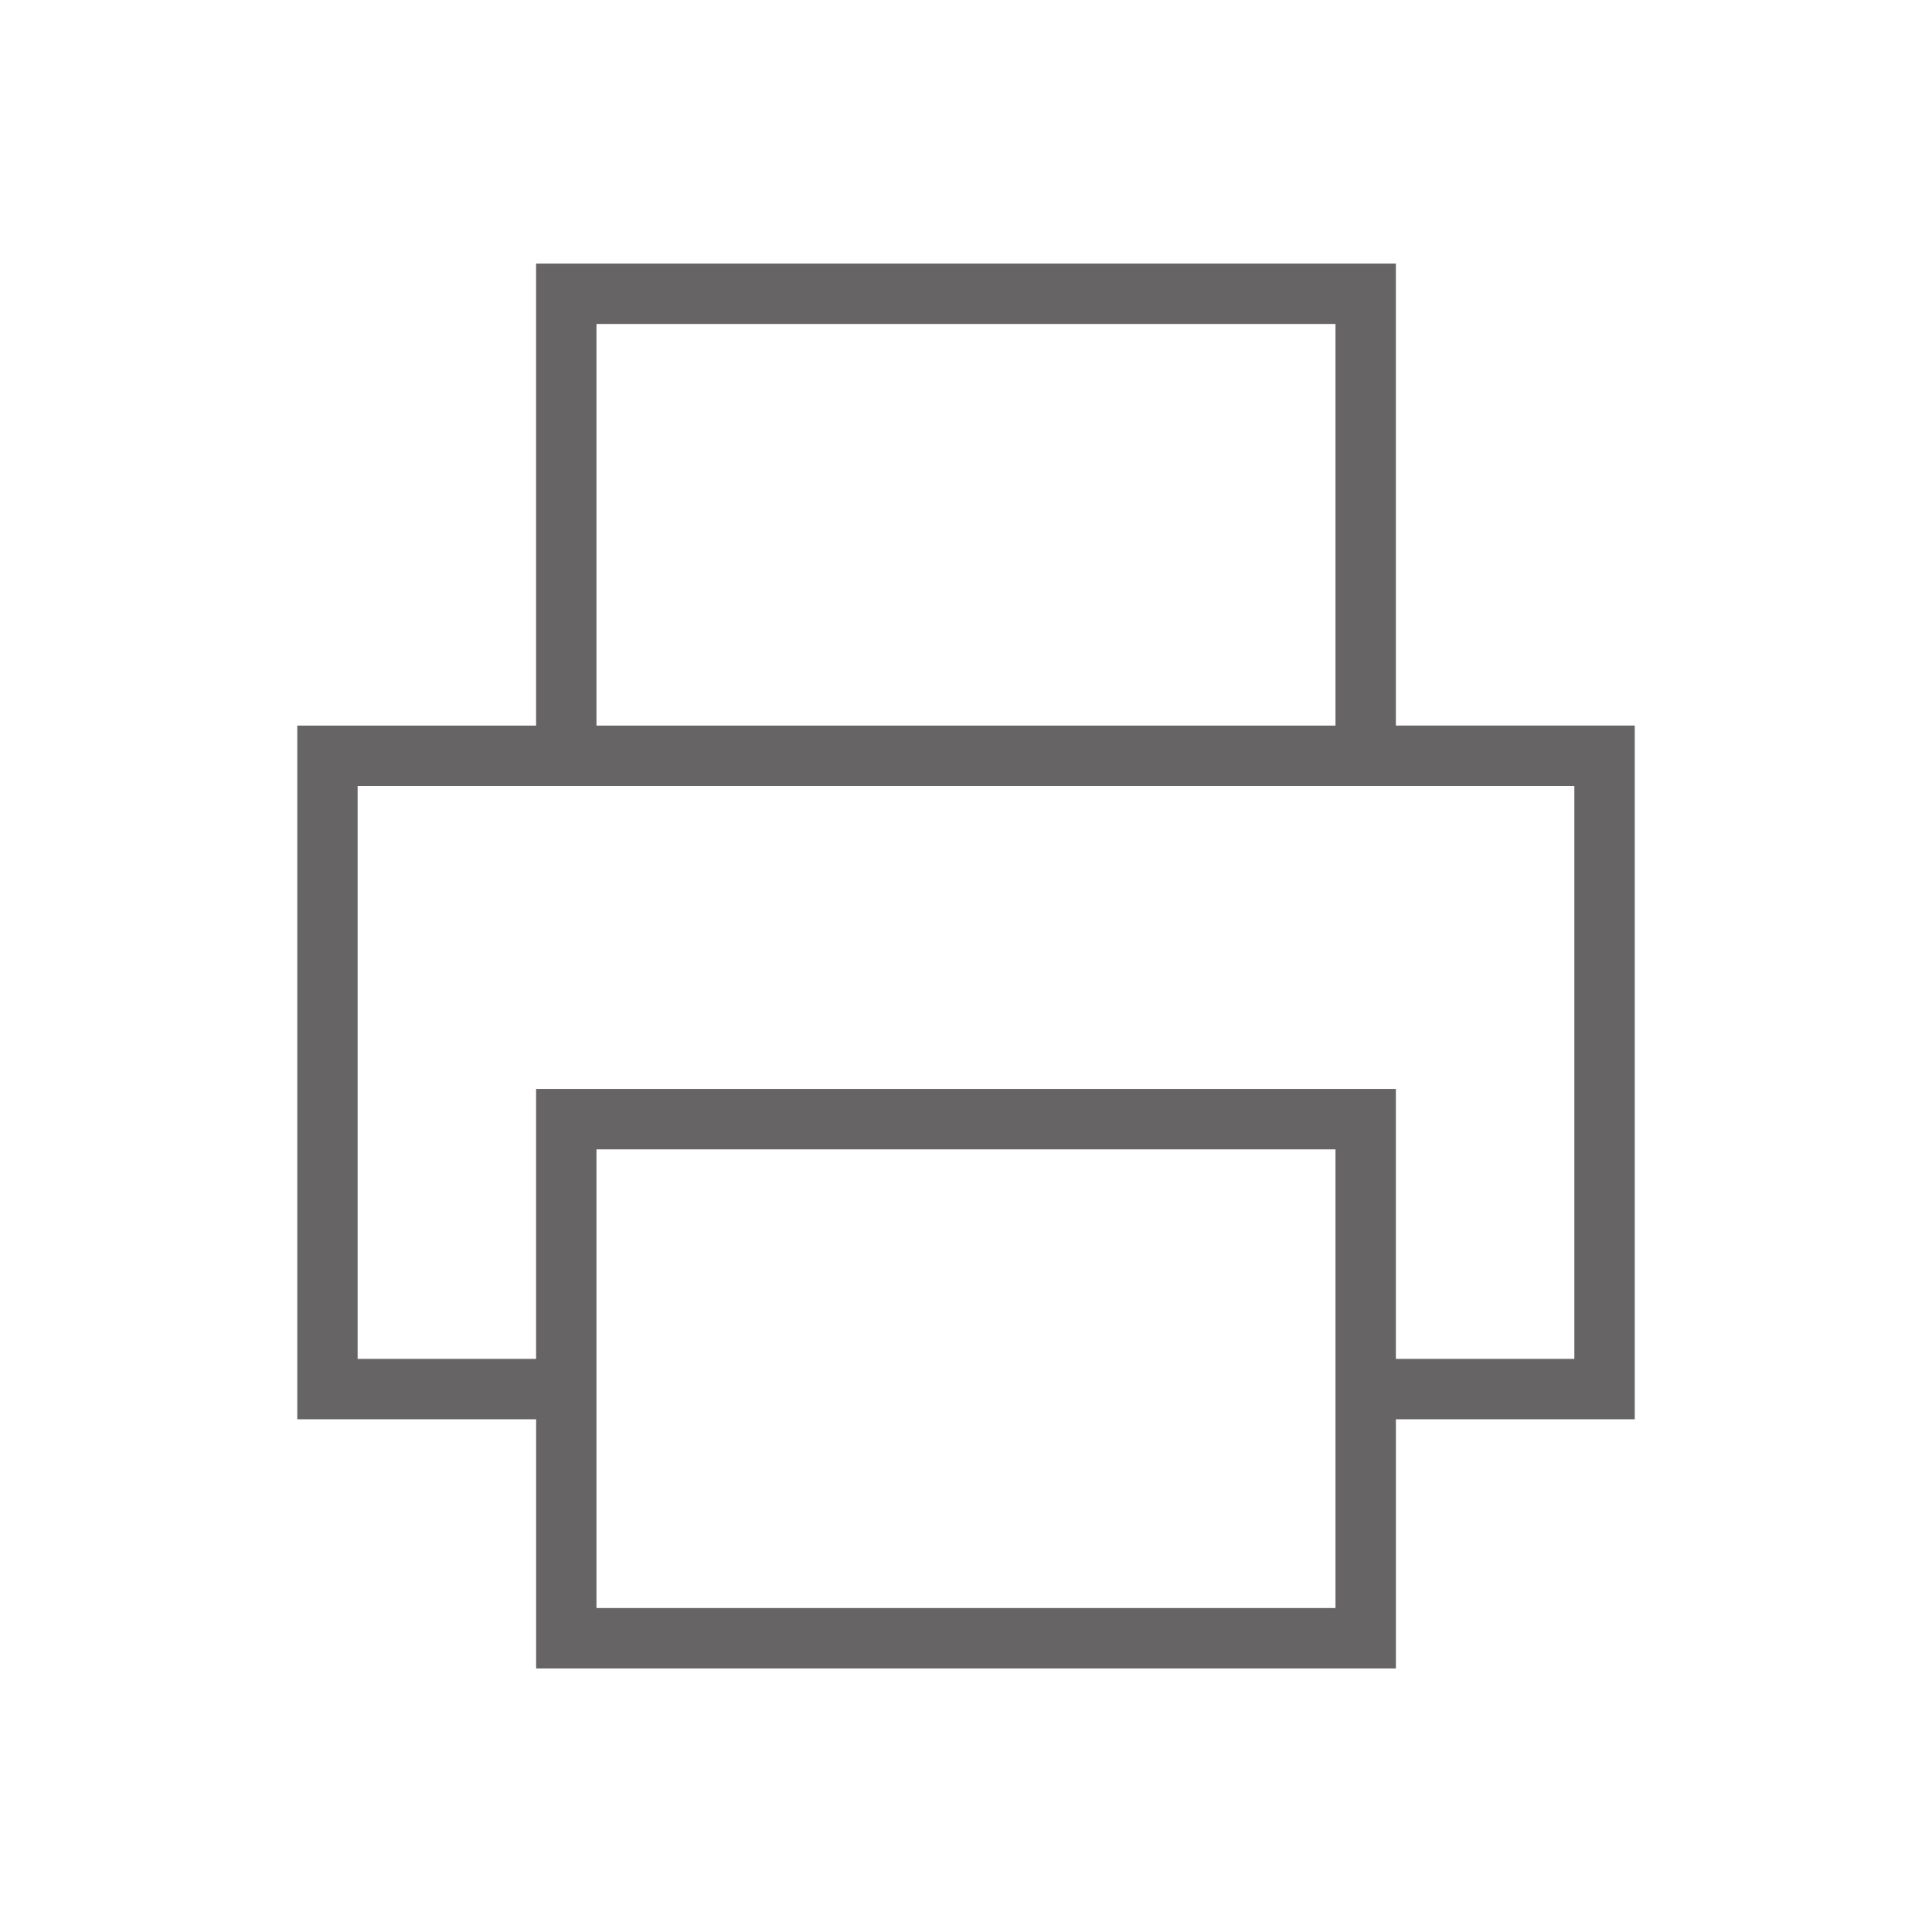 <svg xmlns="http://www.w3.org/2000/svg" width="48" height="48" data-name="レイヤー 1"><path d="M40.614 18.026H34.68V6.548H13.319v11.479H7.386v17.235h5.934v6.191h21.361v-6.191h5.934V18.026ZM14.819 8.048H33.18v9.979H14.819V8.048ZM33.18 39.952H14.819V28.555H33.18v11.397Zm5.934-6.191H34.68v-6.707H13.319v6.707H8.885V19.526h30.229v14.235Z" style="fill:#666464"/></svg>